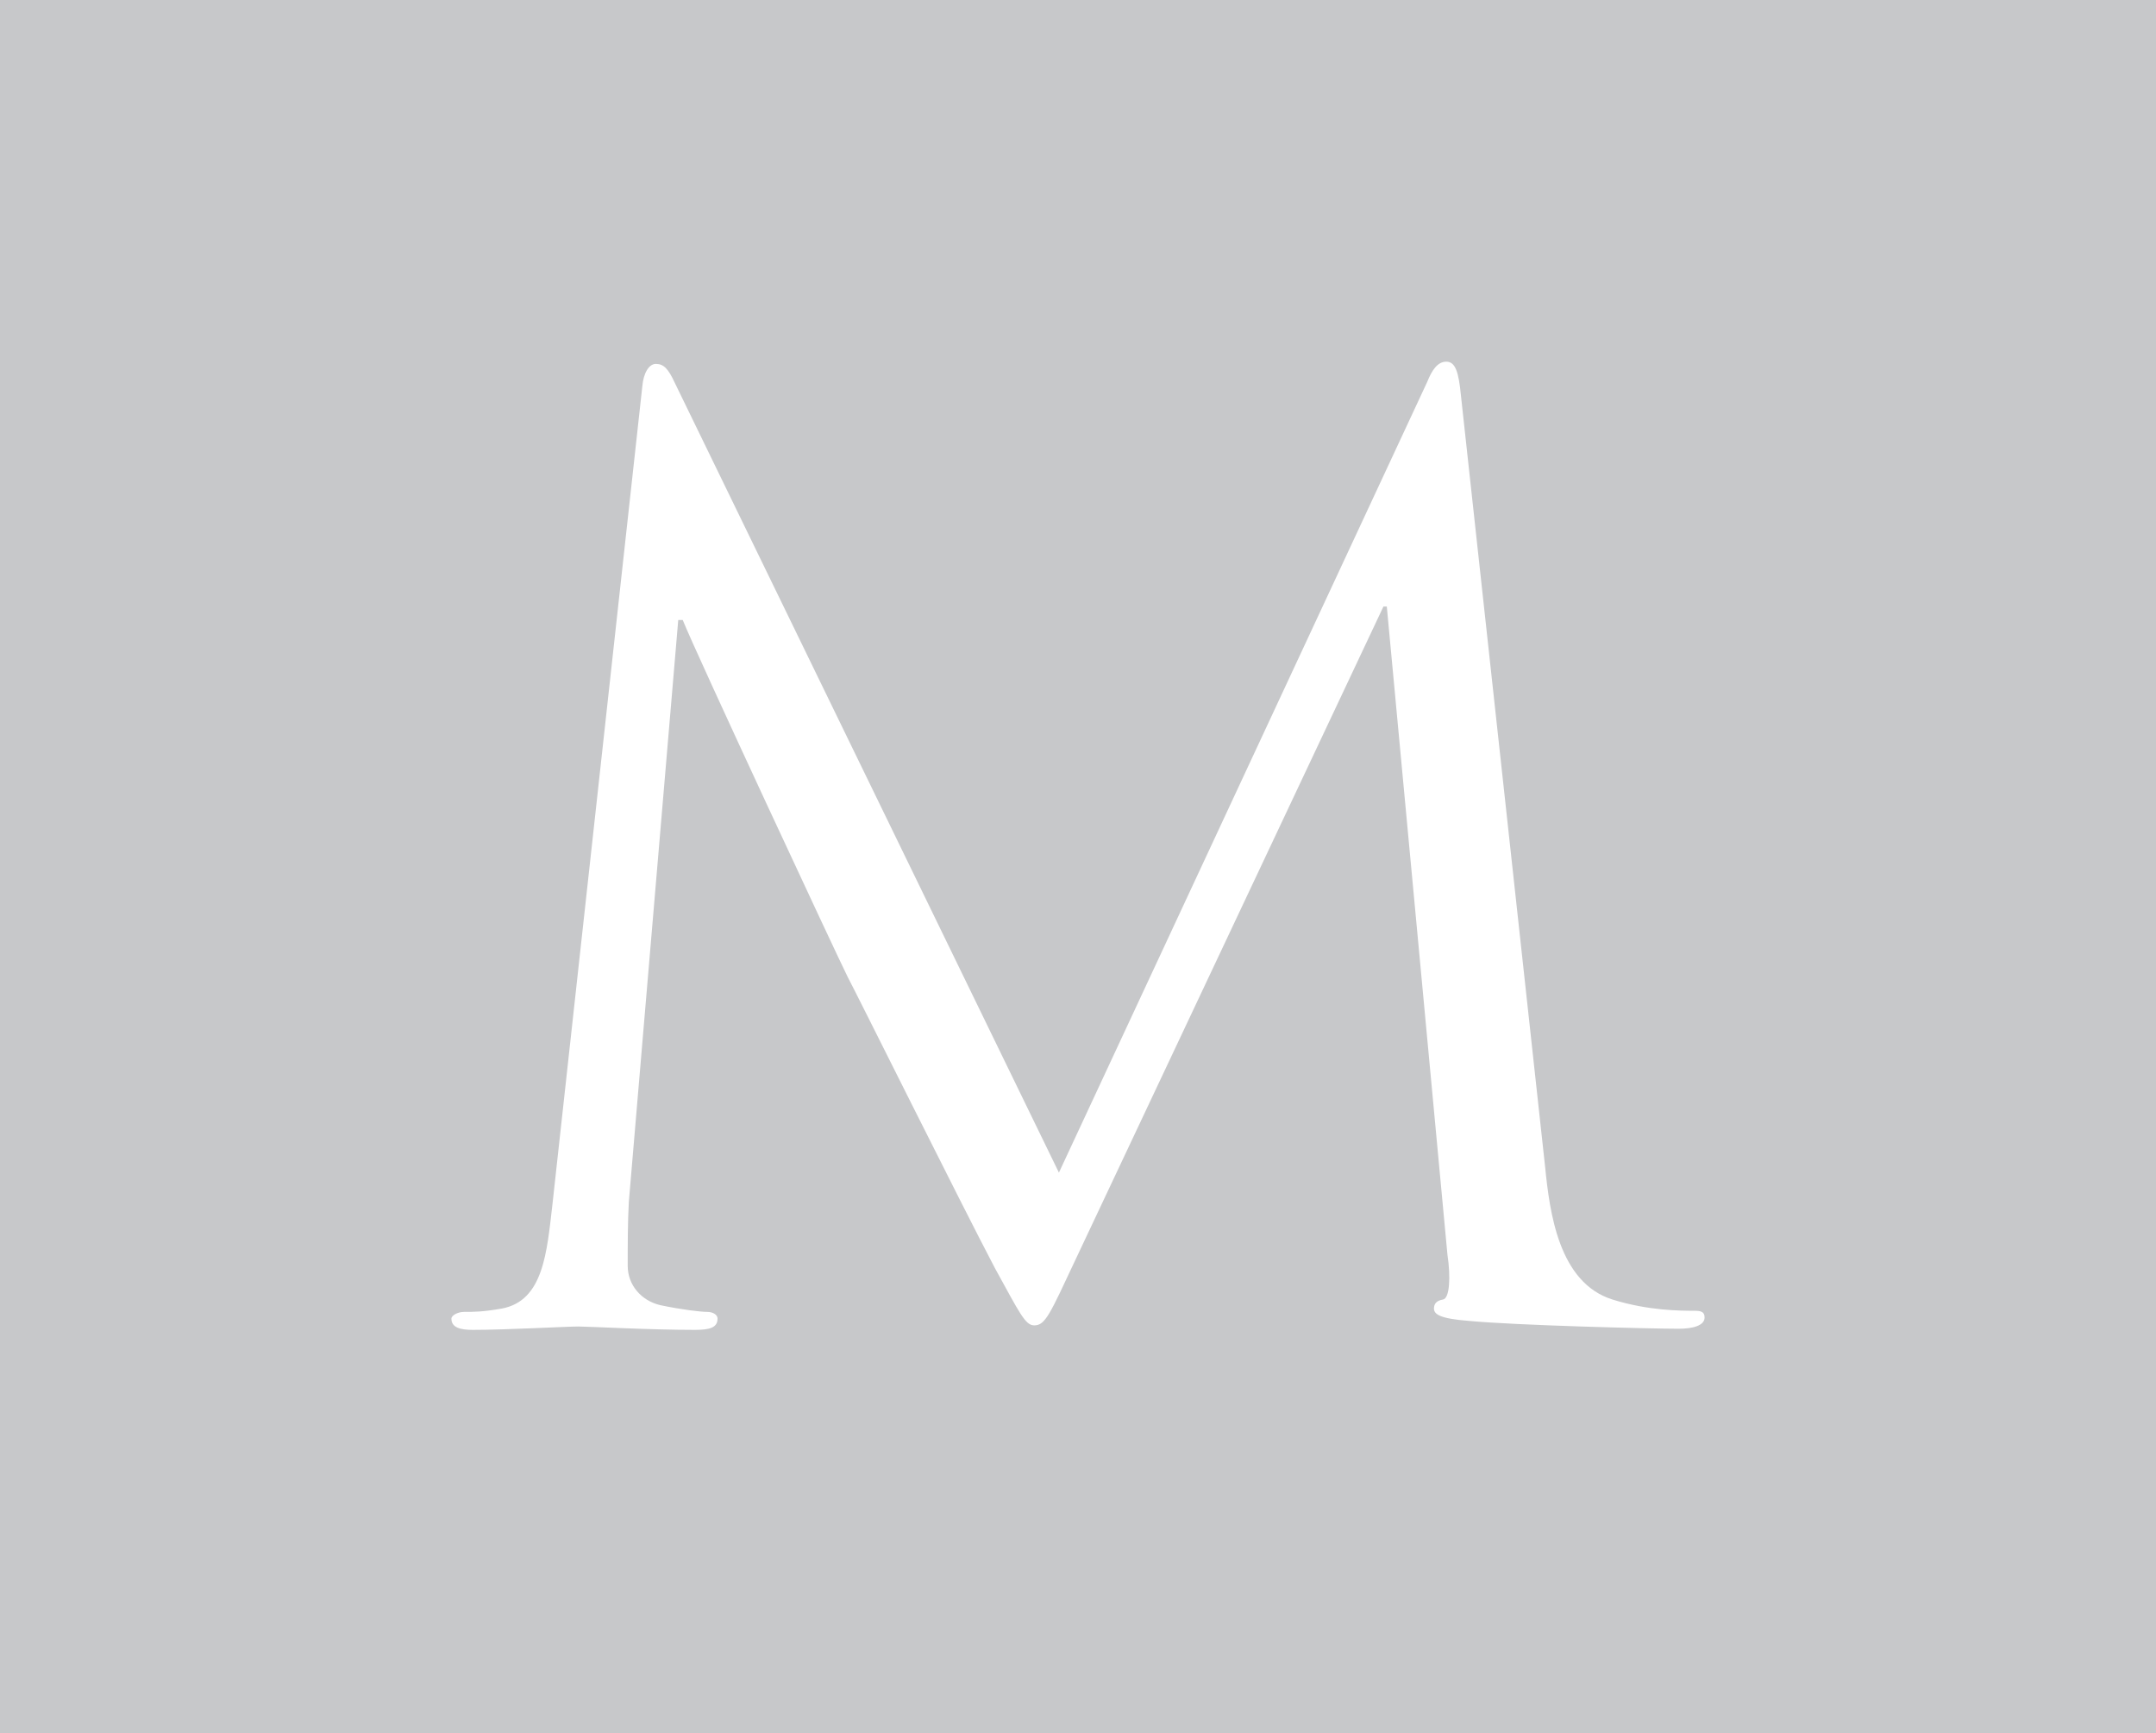 <svg id="Layer_1" xmlns="http://www.w3.org/2000/svg" xmlns:xlink="http://www.w3.org/1999/xlink" viewBox="0 0 192 154.3"><style>.st0{fill:#C7C8CA;} .st1{clip-path:url(#SVGID_2_);fill:#FFFFFF;}</style><path class="st0" d="M0 0h192v154.3H0z"/><defs><path id="SVGID_1_" d="M0 0h192v154.3H0z"/></defs><clipPath id="SVGID_2_"><use xlink:href="#SVGID_1_" overflow="visible"/></clipPath><path class="st1" d="M137.6 103.9c.4 4 1.2 10.3 6 11.8 3.2 1 6.1 1 7.3 1 .6 0 .9.1.9.6 0 .7-1 1-2.3 1-2.5 0-14.5-.3-18.7-.7-2.6-.2-3.1-.6-3.1-1.1 0-.4.2-.7.8-.8.6-.1.7-2 .4-4L123.5 54h-.3l-27.4 58.1c-2.3 4.9-2.7 5.9-3.7 5.9-.8 0-1.3-1.1-3.5-5.1-2.9-5.5-12.5-24.8-13.1-25.9-1-2-13.5-28.8-14.7-31.8h-.4L56 107c-.1 1.8-.1 3.8-.1 5.7 0 1.7 1.2 3.1 2.9 3.5 1.9.4 3.6.6 4.2.6.4 0 .9.2.9.6 0 .8-.7 1-2 1-4.1 0-9.5-.3-10.4-.3-1 0-6.4.3-9.4.3-1.1 0-1.9-.2-1.9-1 0-.3.6-.6 1.1-.6.9 0 1.7 0 3.4-.3 3.7-.7 4-5 4.5-9.3l8-72.8c.1-1.2.6-2 1.2-2 .7 0 1.1.4 1.7 1.7l34.2 70.3L127.1 34c.4-1 .9-1.8 1.7-1.8s1.1.9 1.3 3l7.5 68.7z"/></svg>